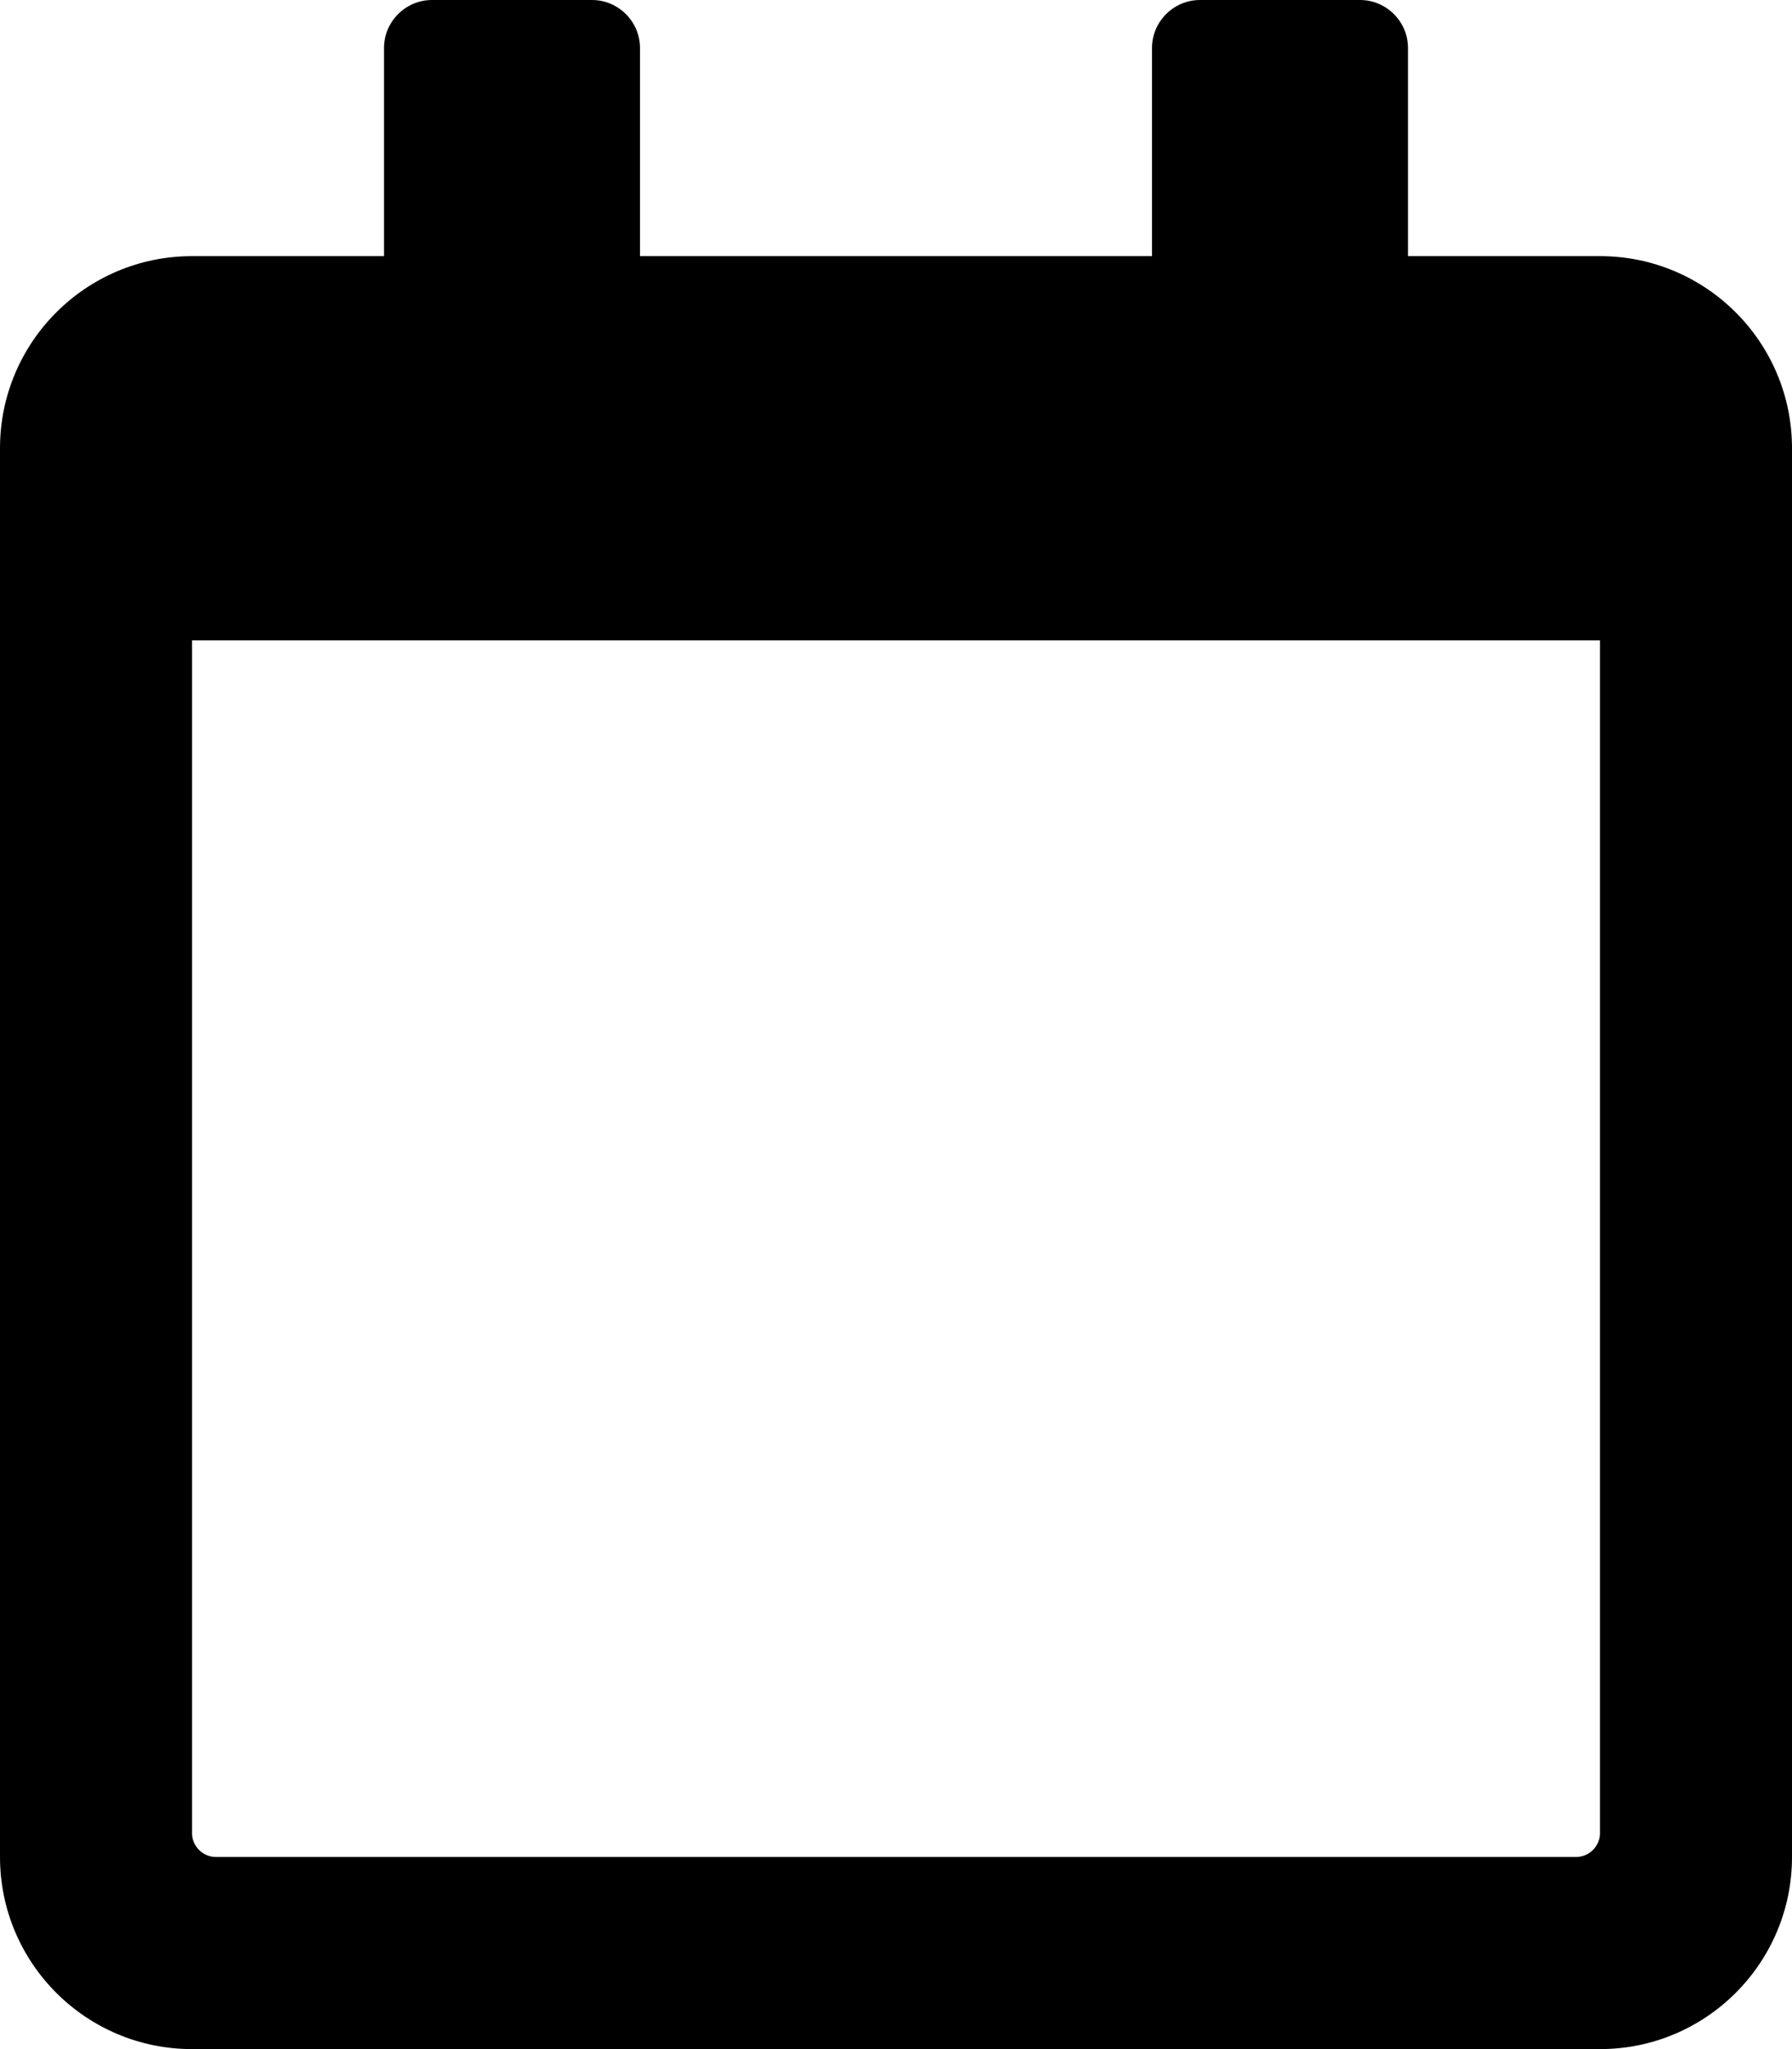 <svg viewBox="0 0 448 512" xmlns="http://www.w3.org/2000/svg"><path d="m400 64h-48v-52c0-6.6-5.4-12-12-12h-40c-6.6 0-12 5.4-12 12v52h-128v-52c0-6.6-5.4-12-12-12h-40c-6.6 0-12 5.4-12 12v52h-48c-26.5 0-48 21.5-48 48v352c0 26.5 21.5 48 48 48h352c26.5 0 48-21.5 48-48v-352c0-26.5-21.5-48-48-48zm-6 400h-340c-3.3 0-6-2.7-6-6v-298h352v298c0 3.3-2.7 6-6 6z"/></svg>